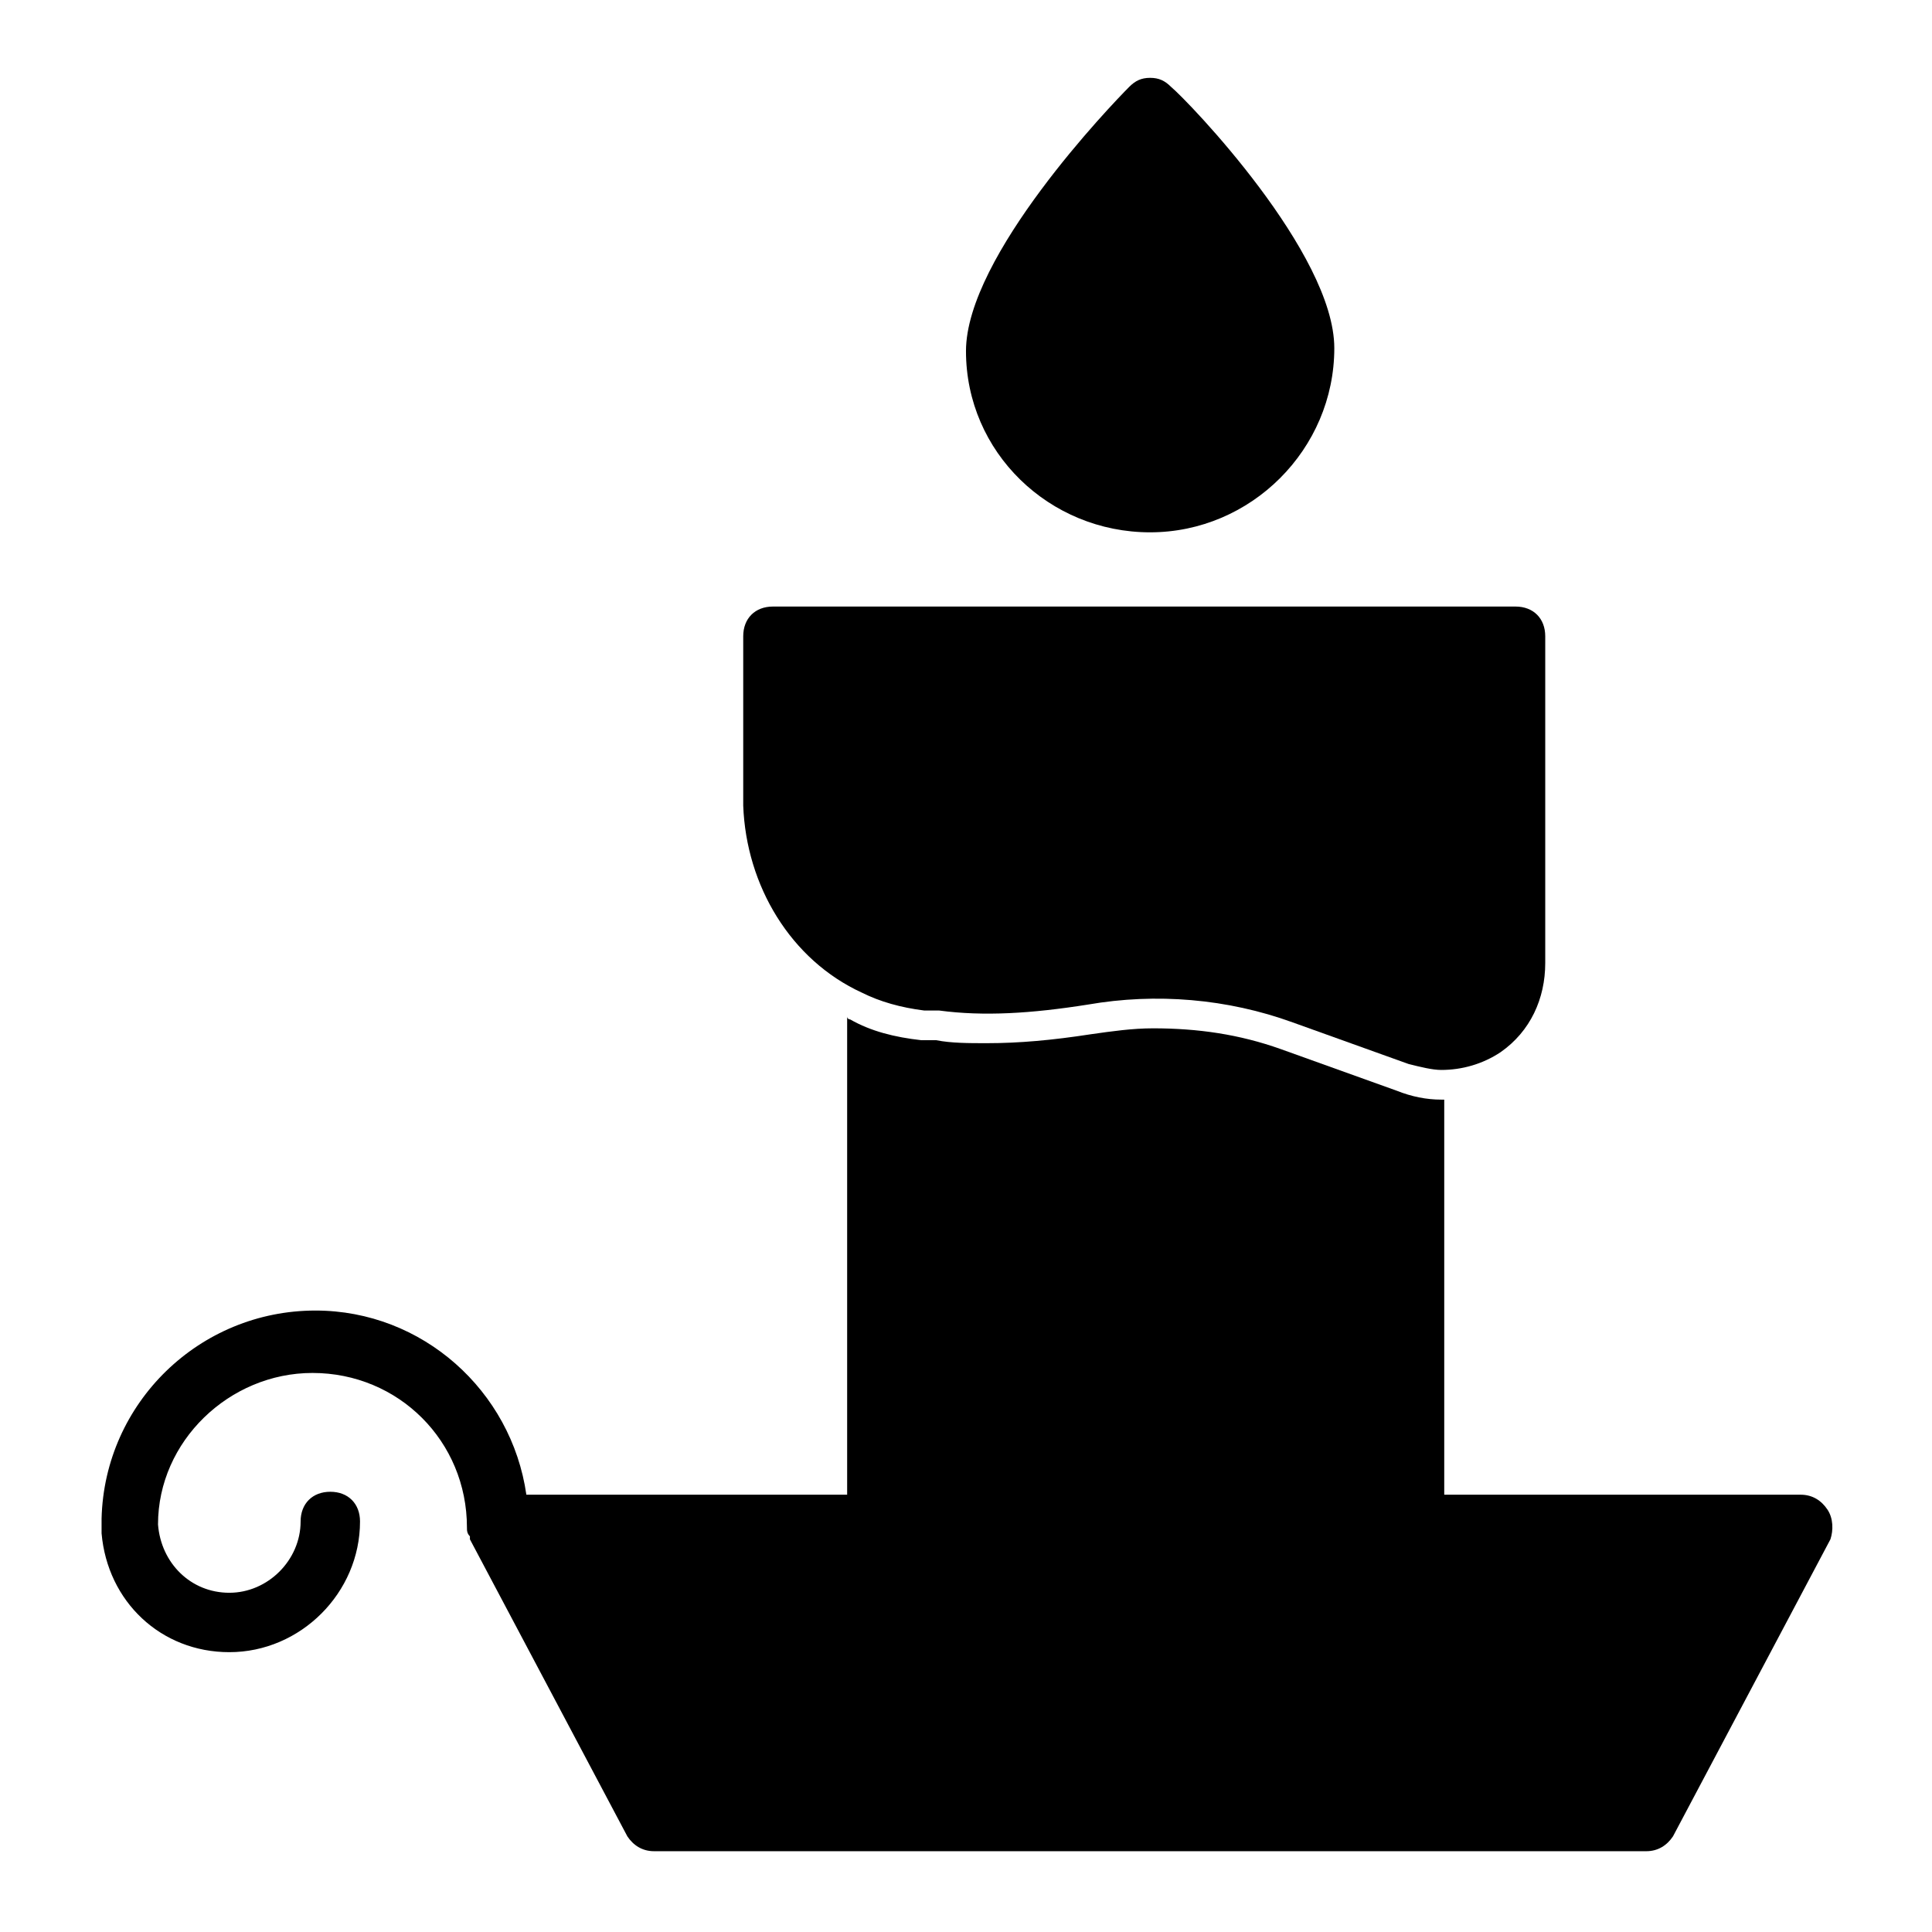 <?xml version="1.0" encoding="UTF-8"?>
<!-- Uploaded to: ICON Repo, www.svgrepo.com, Generator: ICON Repo Mixer Tools -->
<svg fill="#000000" width="800px" height="800px" version="1.1" viewBox="144 144 512 512" xmlns="http://www.w3.org/2000/svg">
 <g>
  <path d="m628.29 544.05c-1.574-2.363-3.938-3.938-7.086-3.938h-94.465v-104.7h-0.789c-3.938 0-7.871-0.789-11.809-2.363l-30.699-11.02c-11.02-3.938-22.043-5.512-33.852-5.512-5.512 0-11.02 0.789-16.531 1.574-10.234 1.574-18.895 2.363-27.551 2.363-4.723 0-9.445 0-13.383-0.789h-3.938c-7.086-0.789-13.383-2.363-18.895-5.512 0 0-0.789 0-0.789-0.789v126.74l-85.012 0.008c-3.938-27.551-27.551-48.805-55.891-48.805-30.699 0-55.891 24.402-56.68 55.105v0.789 0.789 0.789 1.574c1.574 18.105 15.742 31.488 33.852 31.488 18.895 0 34.637-15.742 34.637-34.637 0-4.723-3.148-7.871-7.871-7.871-4.723 0-7.871 3.148-7.871 7.871 0 10.234-8.66 18.895-18.895 18.895-10.234 0-18.105-7.871-18.895-18.105 0-22.043 18.895-40.148 40.934-40.148 22.828 0 40.934 18.105 40.934 40.934 0 0.789 0 1.574 0.789 2.363v0.789l41.723 78.719c1.574 2.363 3.938 3.938 7.086 3.938h262.93c3.148 0 5.512-1.574 7.086-3.938l41.723-78.719c0.785-2.375 0.785-5.523-0.789-7.887z"/>
  <path d="m448.8 285.07c26.766 0 48.805-22.043 48.805-48.805 0-25.191-38.574-65.336-43.297-69.273-1.574-1.574-3.148-2.363-5.512-2.363s-3.938 0.789-5.512 2.363c-4.719 4.723-43.289 44.867-43.289 70.059 0 26.766 22.039 48.02 48.805 48.02z"/>
  <path d="m372.45 407.08c4.723 2.363 10.234 3.938 16.531 4.723h3.938c11.809 1.574 24.402 0.789 39.359-1.574 18.105-3.148 37-1.574 54.316 4.723l30.699 11.02c3.148 0.789 6.297 1.574 8.66 1.574 5.512 0 11.02-1.574 15.742-4.723 7.871-5.512 11.809-14.168 11.809-23.617v-86.594c0-4.723-3.148-7.871-7.871-7.871h-196.8c-4.723 0-7.871 3.148-7.871 7.871v44.871c0.789 21.258 12.598 40.941 31.488 49.598z"/>
 </g>
</svg>